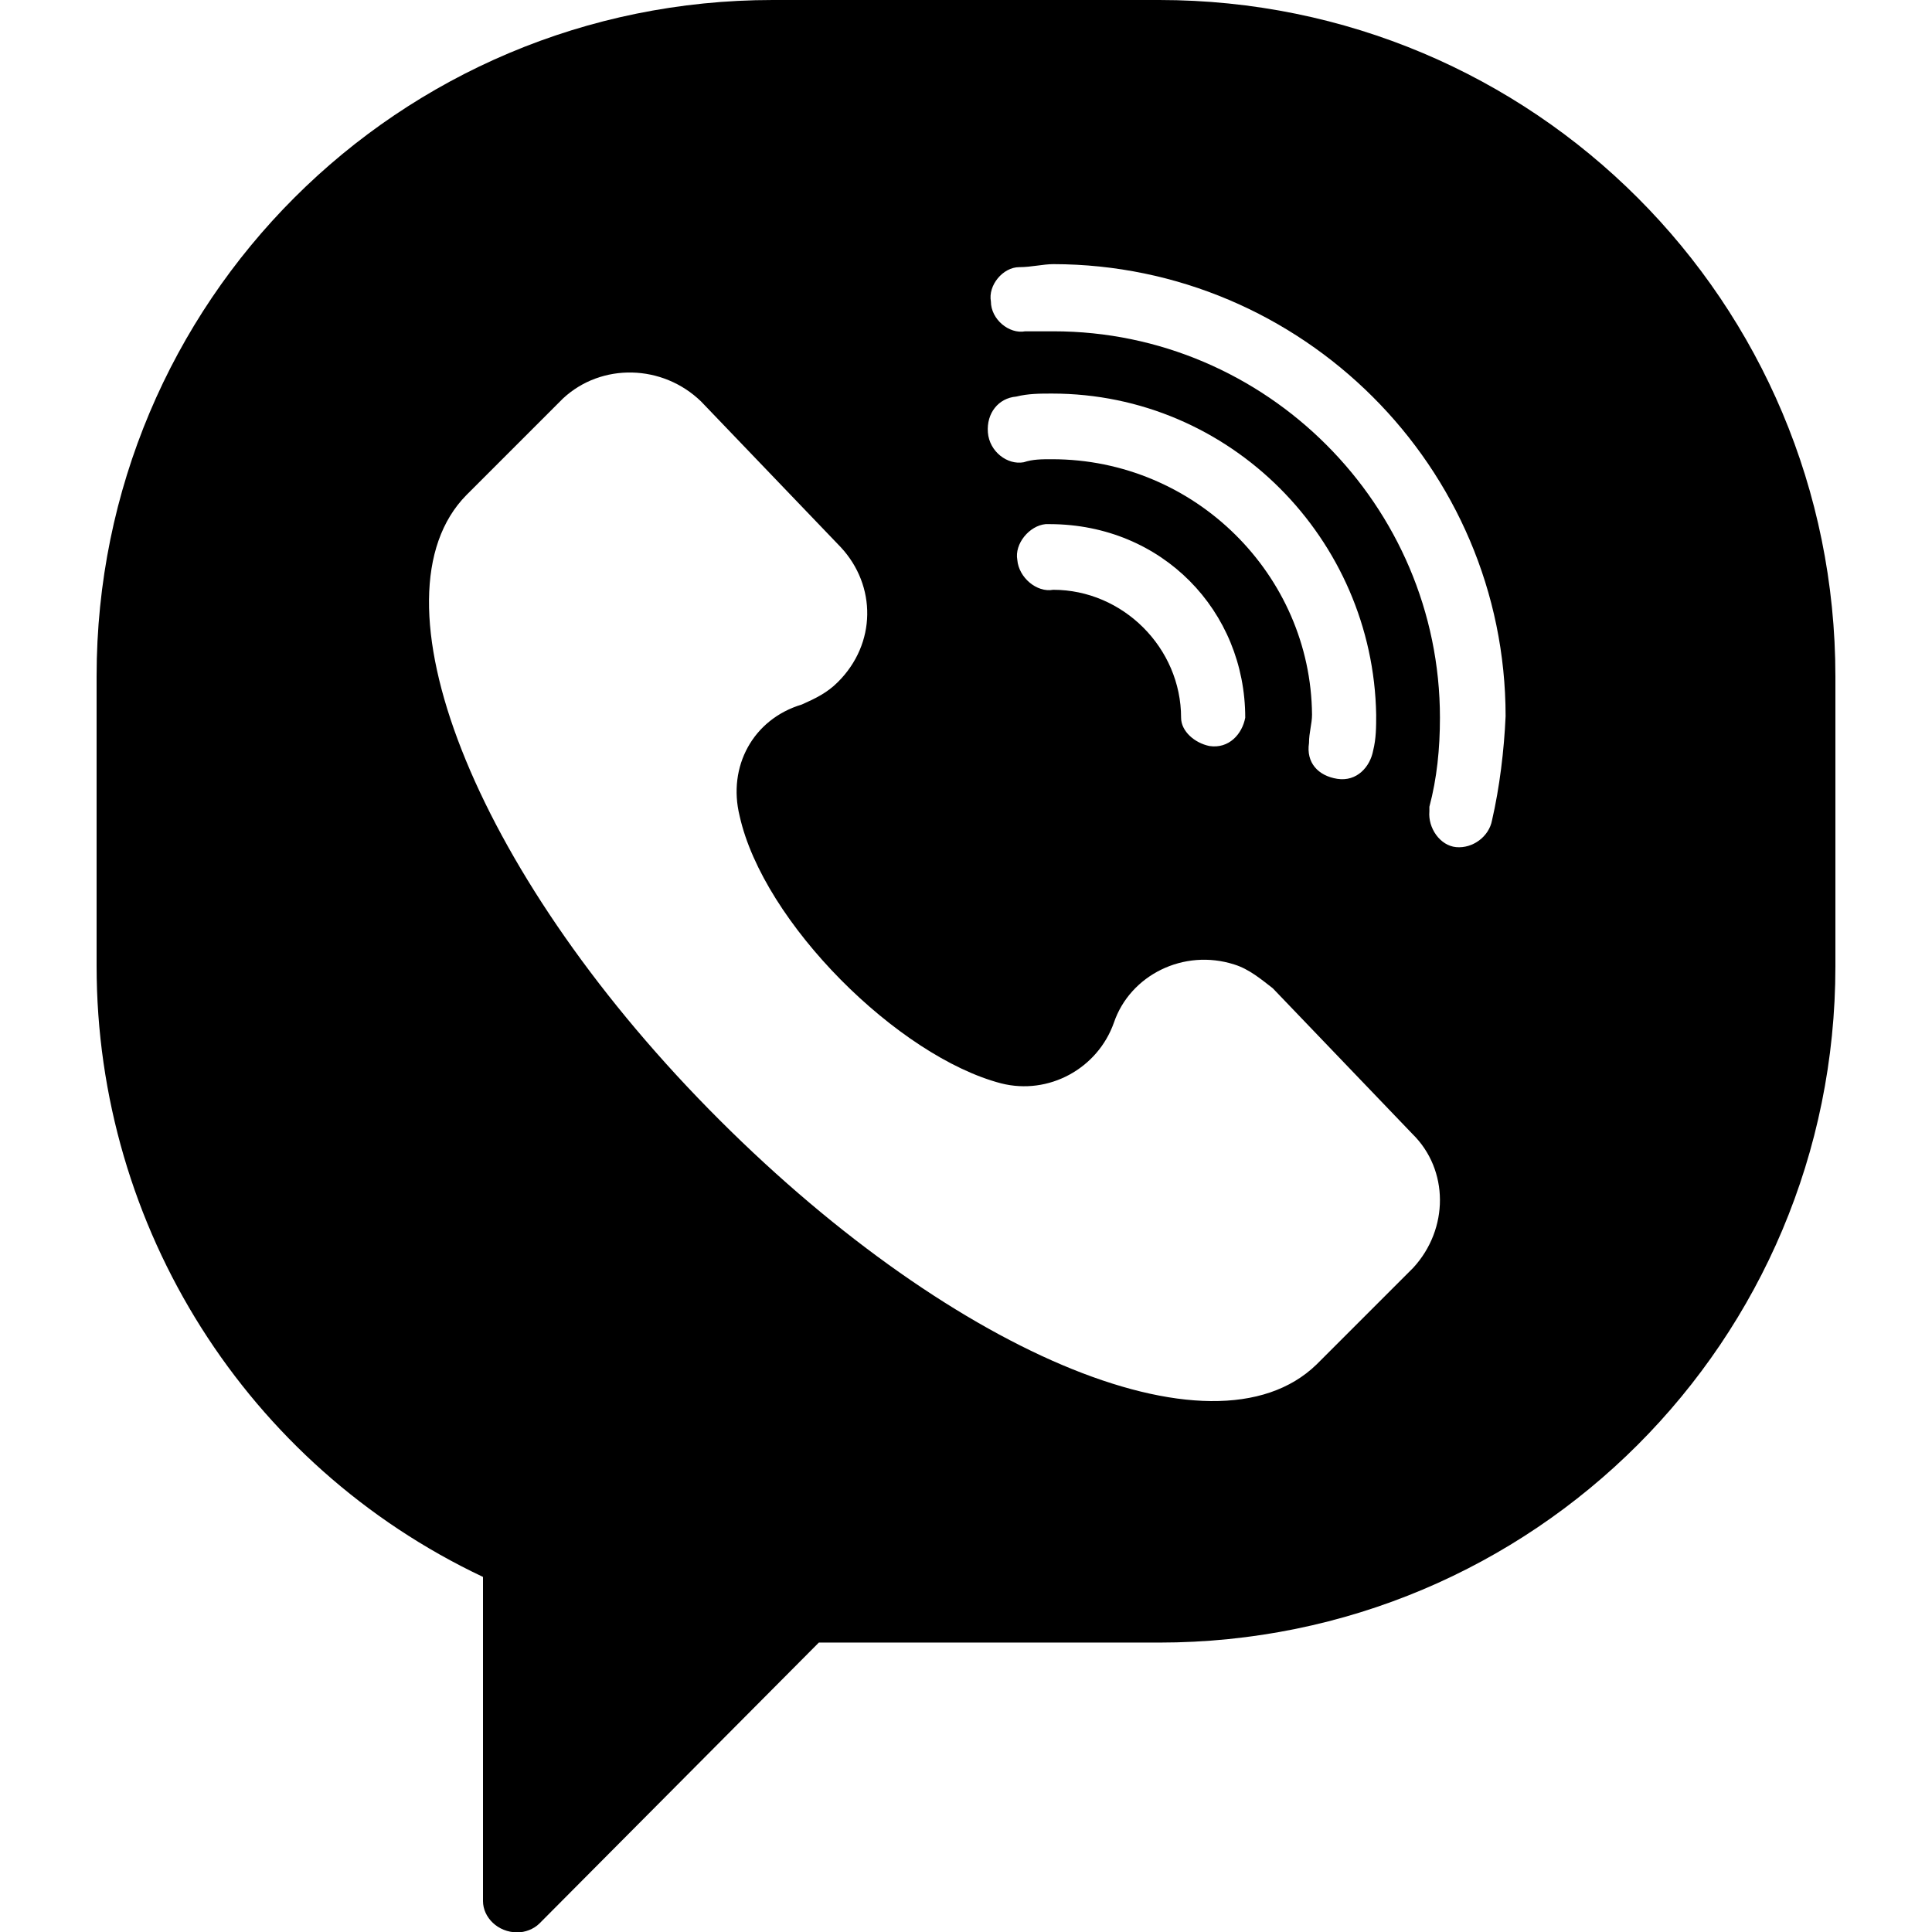 <?xml version="1.0" encoding="utf-8"?>
<!-- Generator: Adobe Illustrator 24.0.1, SVG Export Plug-In . SVG Version: 6.00 Build 0)  -->
<svg version="1.1" id="Layer_1" xmlns="http://www.w3.org/2000/svg" xmlns:xlink="http://www.w3.org/1999/xlink" x="0px" y="0px"
	 viewBox="0 0 512 512" style="enable-background:new 0 0 512 512;" xml:space="preserve">
<path id="Icon" d="M307.2,0H204.8C105.6,0,25.6,80,25.6,179.2V256c0,69.3,39.8,132.3,102.4,161.9v85.9c0,4.3,3.9,8.3,9.1,8.3
	c2,0,4.3-0.8,5.9-2.4l74-74.4h90.2c99.2,0,179.2-80,179.2-179.2v-76.8C486.4,80,406.4,0,307.2,0L307.2,0z M374.5,336l-25.6,25.6
	c-27.6,26.8-98.5-3.9-161.1-67.7s-90.6-135.9-64.2-162.7l25.6-25.6c10.2-9.5,26.4-9.1,36.6,0.8l37,38.6c9.5,10.2,9.5,25.6-0.8,35.8
	c-2.8,2.8-5.9,4.3-9.5,5.9c-13,3.9-19.7,16.5-16.5,29.5c6.3,28.4,42.1,63.8,69.3,70.9c12.6,3.2,25.6-3.9,29.9-16.1
	c4.3-12.6,18.5-19.7,31.9-15.4c3.9,1.2,7.1,3.9,10.2,6.3l37,38.6C384,310,384,325.7,374.5,336L374.5,336z M278.8,121.7
	c-2.8,0-5.1,0-7.5,0.8c-4.3,0.8-9.1-2.8-9.5-7.9c-0.4-5.1,2.8-9.1,7.5-9.5c3.2-0.8,6.3-0.8,9.5-0.8c47.3,0,85.1,38.6,85.9,85.1
	c0,3.2,0,6.3-0.8,9.5c-0.8,4.3-4.3,8.3-9.5,7.5c-5.1-0.8-8.3-4.3-7.5-9.5c0-2.8,0.8-5.1,0.8-7.5
	C347.4,152.4,316.7,121.7,278.8,121.7L278.8,121.7z M330,190.2c-0.8,4.3-4.3,8.3-9.5,7.5c-3.9-0.8-7.5-3.9-7.5-7.5
	c0-18.5-15.4-33.9-33.9-33.9c-4.3,0.8-9.1-3.2-9.5-7.9c-0.8-4.3,3.2-9.1,7.5-9.5h1.2C308,139,330,161.9,330,190.2z M395.4,217.4
	c-0.8,4.3-5.1,7.5-9.5,7.1c-4.3-0.4-7.5-5.1-7.1-9.5c0-0.8,0-0.8,0-1.2c2-7.5,2.8-15.4,2.8-23.6c0-56.3-46.1-102.4-102.4-102.4
	c-2.8,0-5.1,0-7.5,0c-4.3,0.8-9.1-3.2-9.1-7.9c-0.8-4.3,3.2-9.1,7.5-9.1c3.2,0,6.3-0.8,9.1-0.8C345,70.1,399,123.7,399,189.8
	C398.6,198.9,397.4,208.7,395.4,217.4L395.4,217.4z"/>
</svg>
